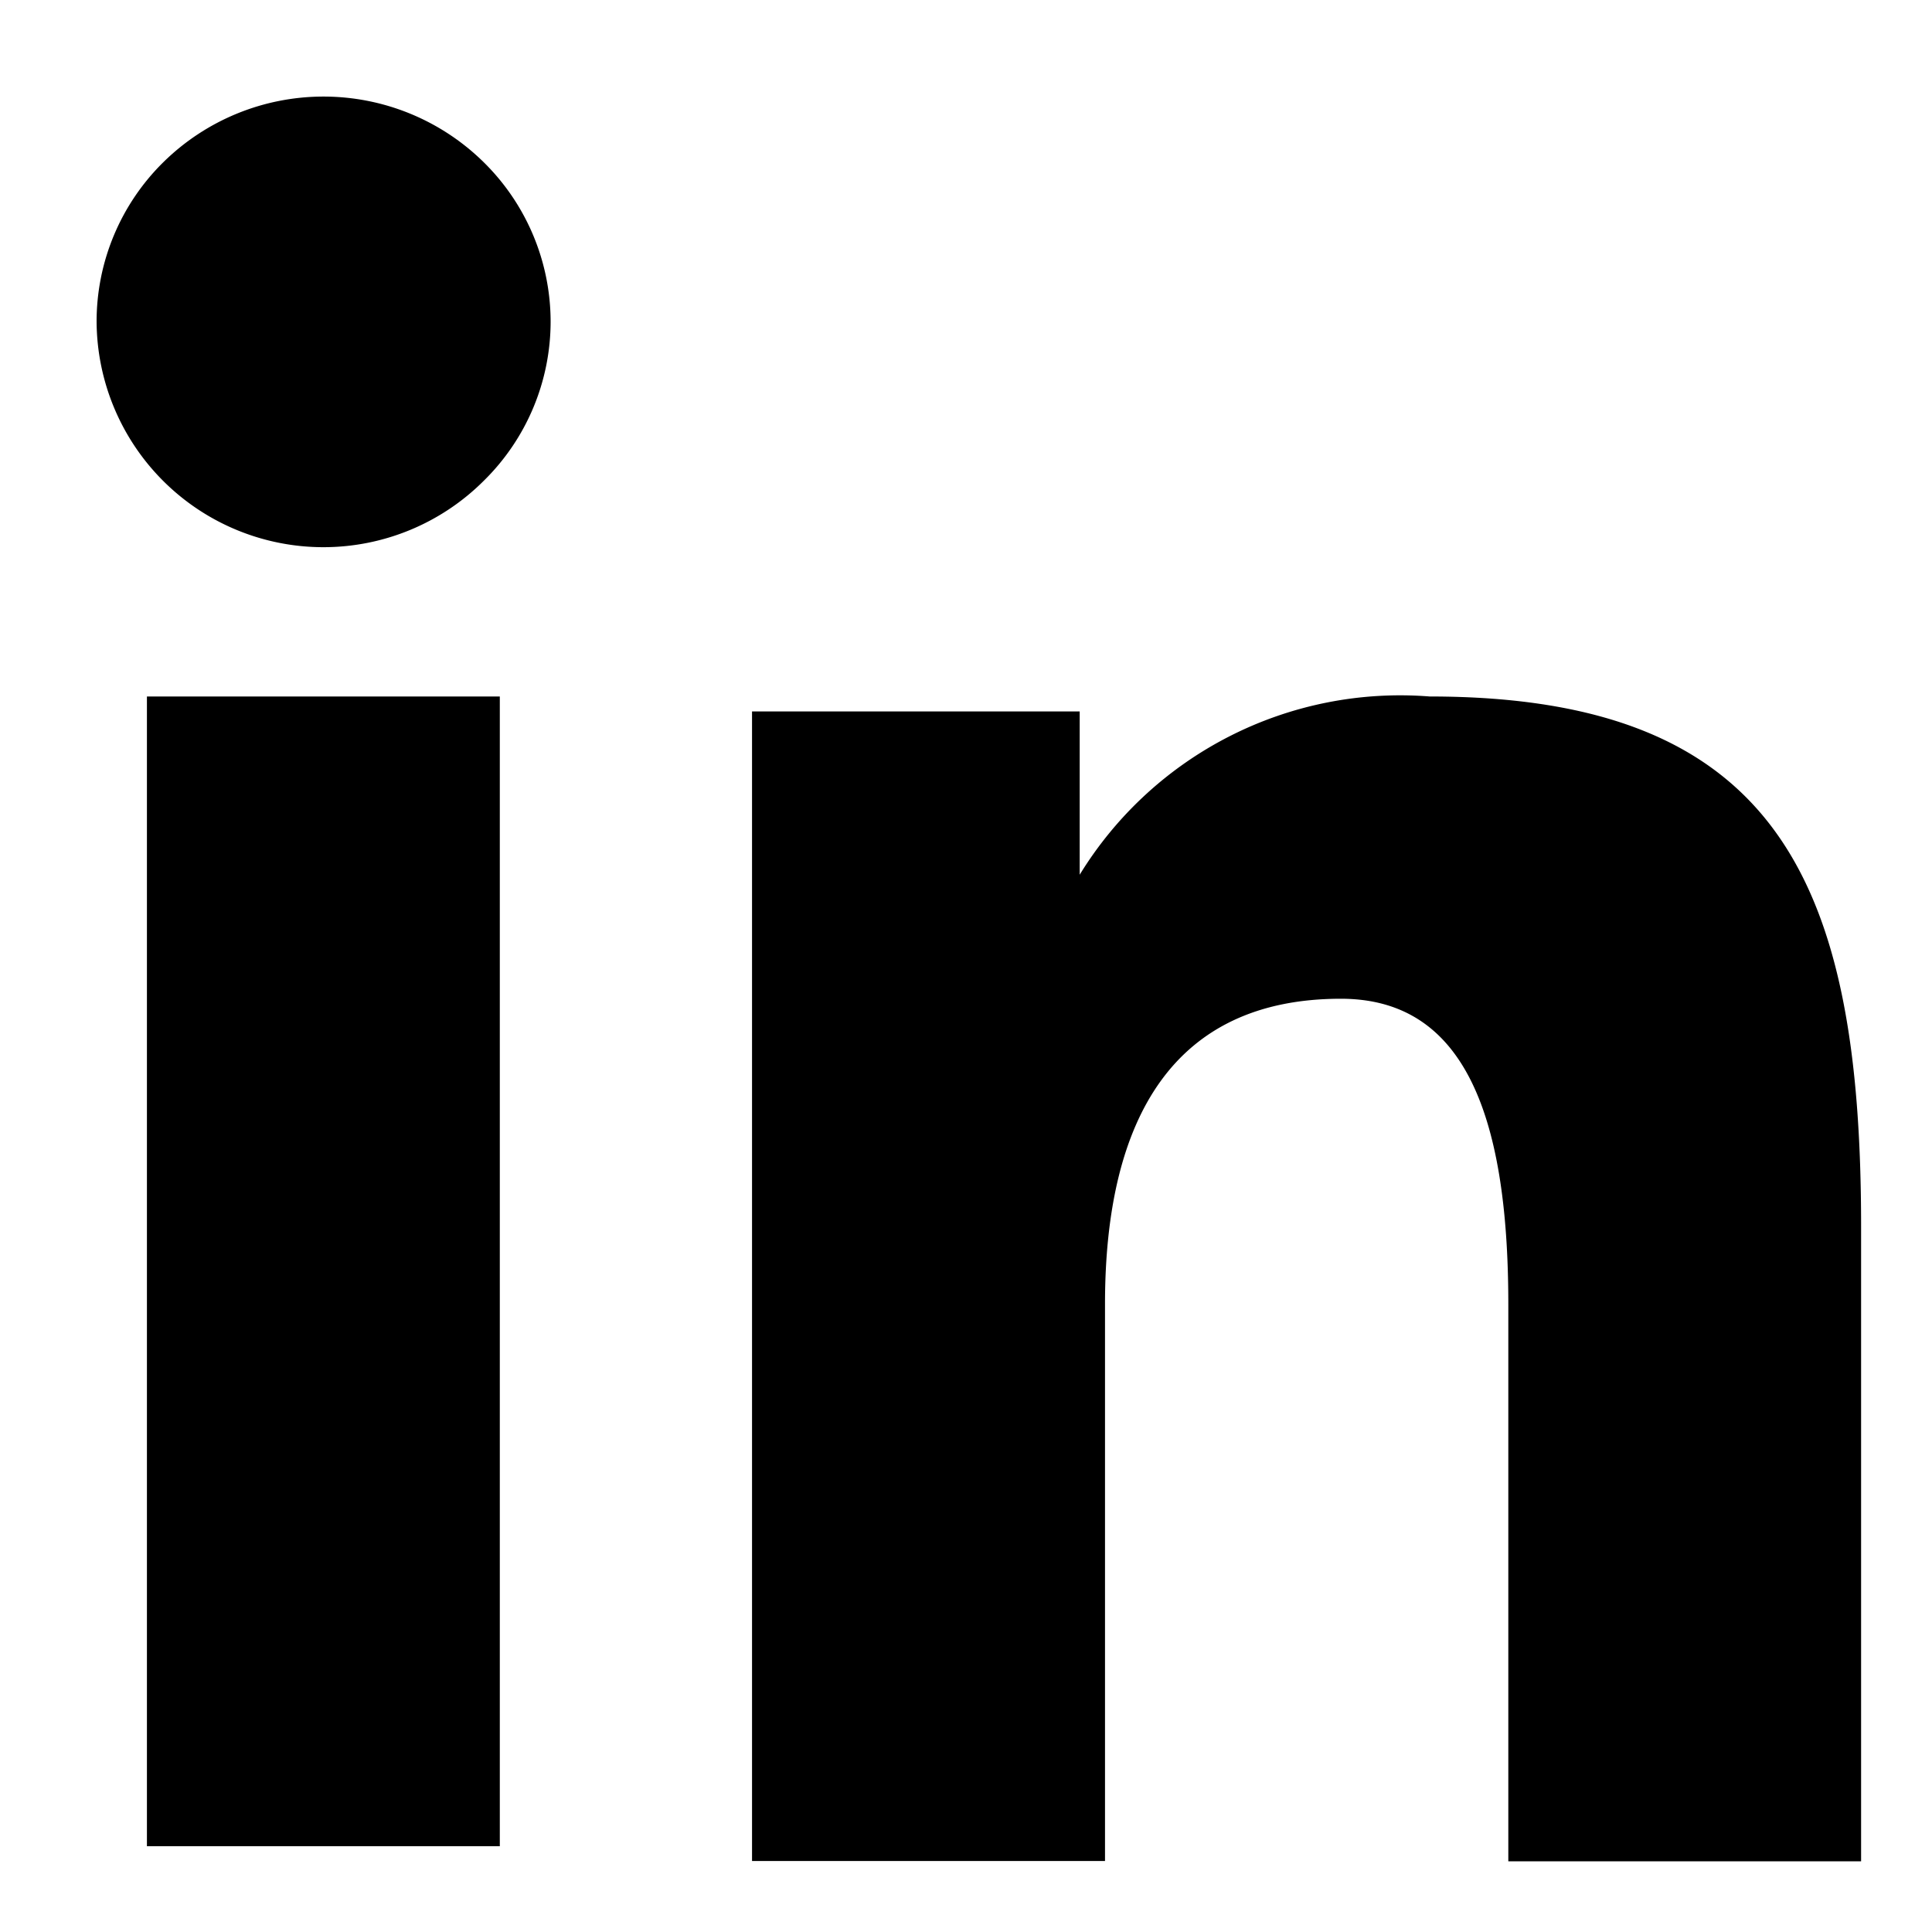 <svg xmlns="http://www.w3.org/2000/svg" width="20" height="20" viewBox="0 0 20 20">
  <g id="linkedin" transform="translate(456 -4800)">
    <rect id="Rectangle_26631" data-name="Rectangle 26631" width="20" height="20" transform="translate(-456 4800)" fill="none"/>
    <path id="Icon_akar-linkedin-fill" data-name="Icon akar-linkedin-fill" d="M9.785,9.365h3.392v1.69A3.892,3.892,0,0,1,16.8,9.21c3.609,0,4.466,1.935,4.466,5.484v6.574H17.614V15.5c0-2.021-.489-3.161-1.733-3.161-1.725,0-2.442,1.228-2.442,3.16v5.766H9.785ZM3.521,21.112H7.174V9.21H3.521v11.9ZM7.7,5.329A2.311,2.311,0,0,1,7.01,6.975,2.348,2.348,0,0,1,3,5.329a2.315,2.315,0,0,1,.688-1.647,2.363,2.363,0,0,1,3.322,0A2.318,2.318,0,0,1,7.7,5.329Z" transform="translate(-458 4798)"/>
  </g>
</svg>
